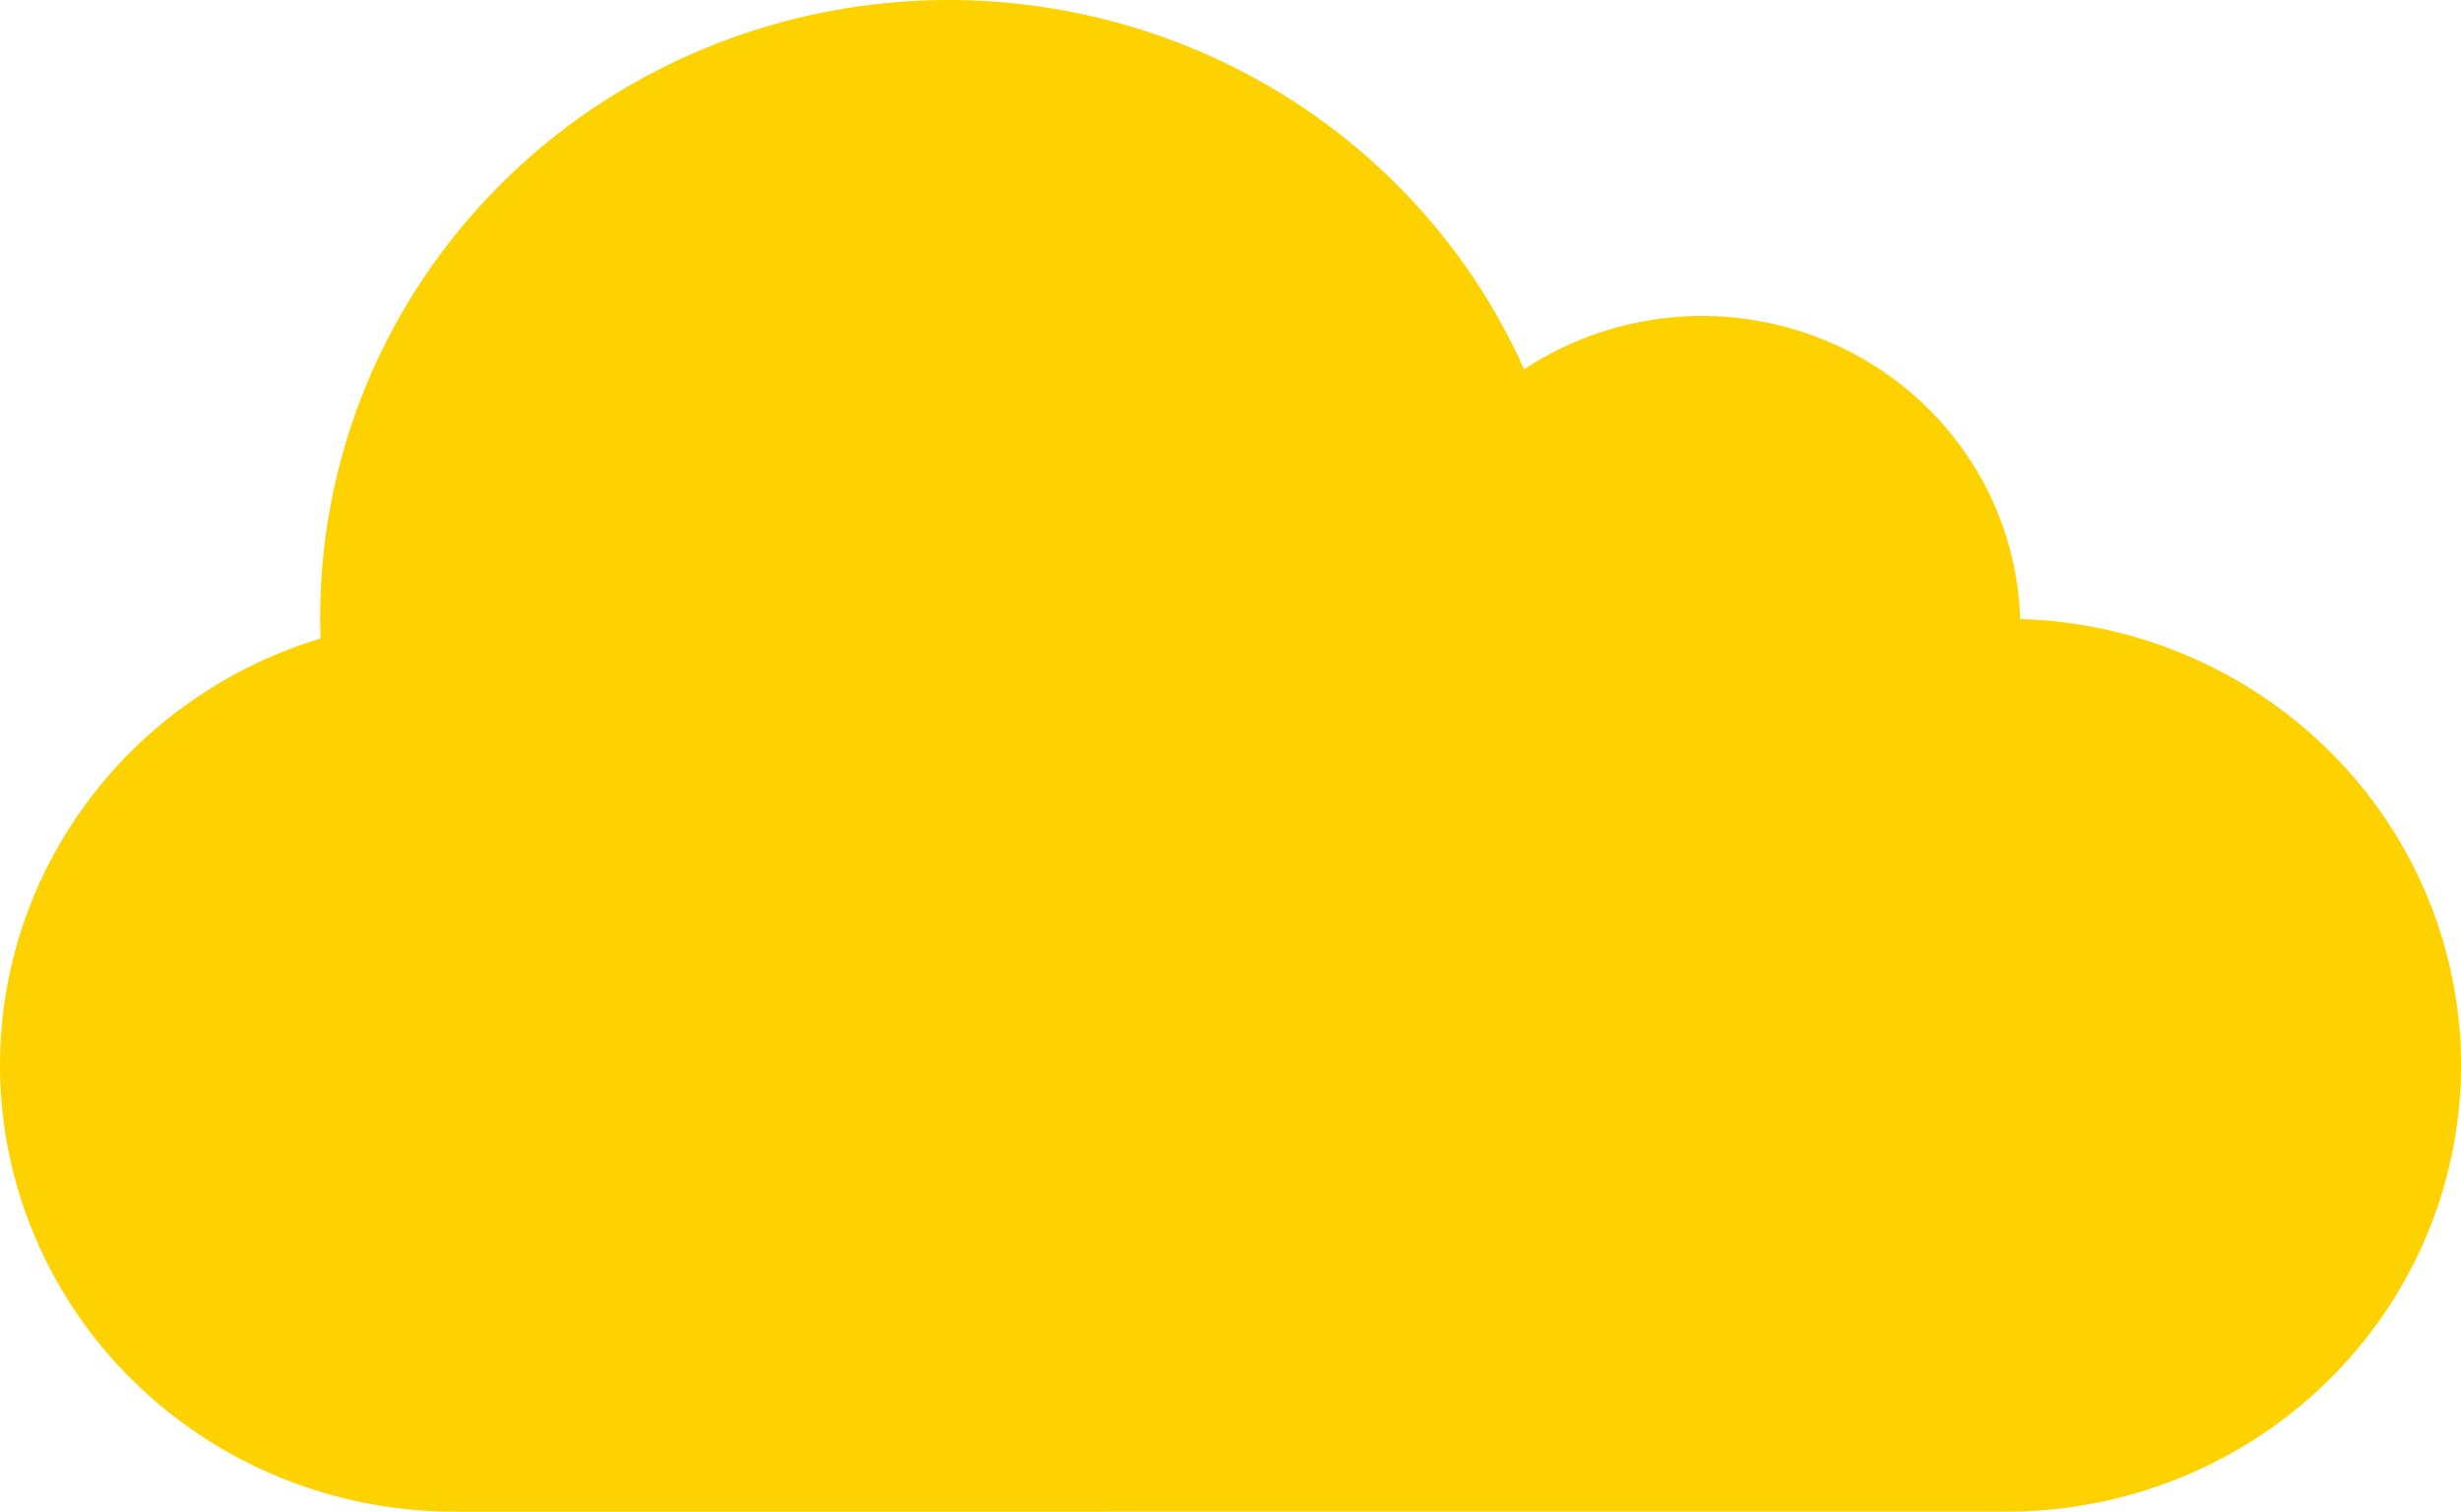 <svg width="70" height="43" viewBox="0 0 70 43" fill="none" xmlns="http://www.w3.org/2000/svg">
<path d="M57.06 42.999C60.457 43.001 63.717 41.691 66.138 39.352C68.559 37.013 69.946 33.832 69.998 30.498C70.051 27.163 68.766 23.942 66.421 21.53C64.075 19.117 60.858 17.708 57.463 17.607C57.413 16.017 56.931 14.47 56.065 13.126C55.199 11.782 53.983 10.69 52.541 9.965C51.1 9.24 49.487 8.908 47.871 9.003C46.255 9.098 44.694 9.617 43.351 10.505C41.703 6.815 38.813 3.793 35.165 1.948C31.516 0.103 27.333 -0.453 23.317 0.373C19.3 1.199 15.696 3.357 13.108 6.485C10.521 9.612 9.108 13.519 9.107 17.549C9.107 17.754 9.111 17.957 9.119 18.16C6.16 19.057 3.628 20.966 1.981 23.541C0.334 26.116 -0.317 29.186 0.145 32.193C0.607 35.199 2.152 37.943 4.499 39.926C6.846 41.91 9.84 43 12.936 43L57.06 42.999Z" fill="#FDD200"/>
</svg>
